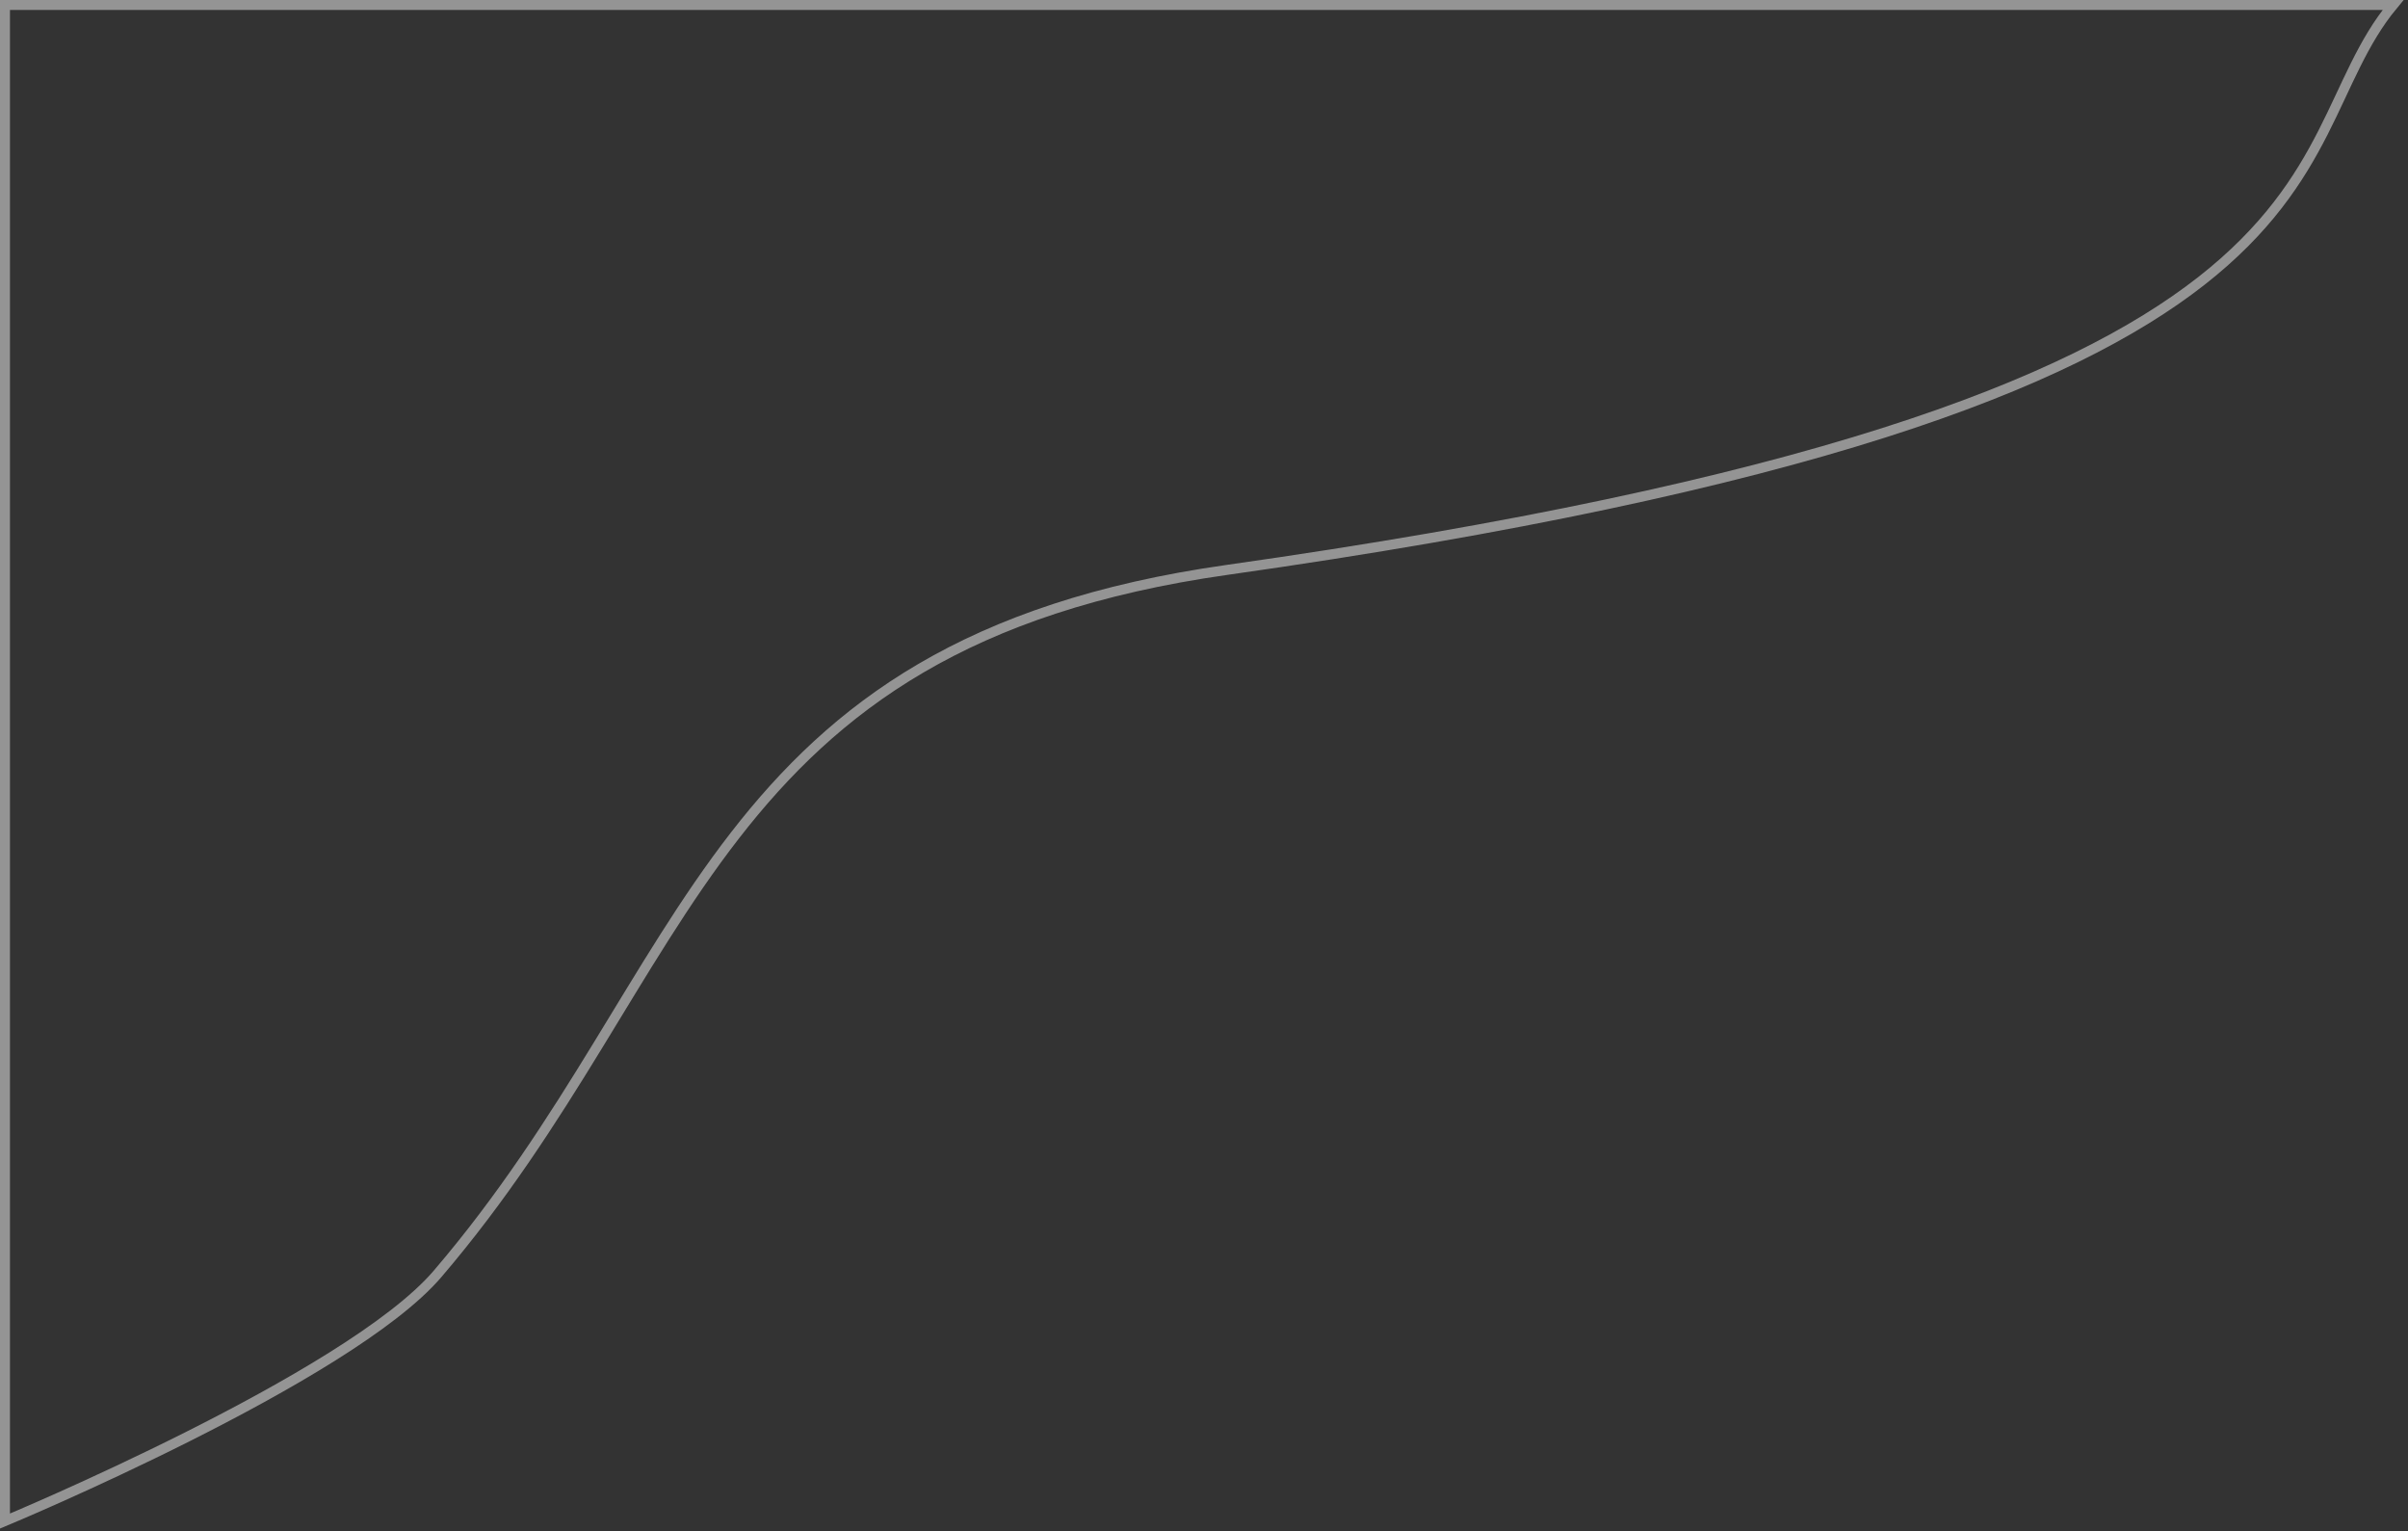 <?xml version="1.0" encoding="UTF-8"?> <svg xmlns="http://www.w3.org/2000/svg" width="483" height="307" viewBox="0 0 483 307" fill="none"><rect x="0" y="0" width="483" height="307" fill="#333333" stroke="none"/> <path d="M1 238.453C1 238.045 1 237.638 1 222.626C1 126.775 1 1 1 1L155.158 1L480 1C455.397 30.668 480 81.166 246.096 114.278C141.904 129.028 139.94 194.445 87.762 255.441C69.872 276.354 1 305 1 305L1 255.441L1 238.453Z" stroke="#F6F6F6" stroke-opacity="0.5" stroke-width="2"></path> </svg> 